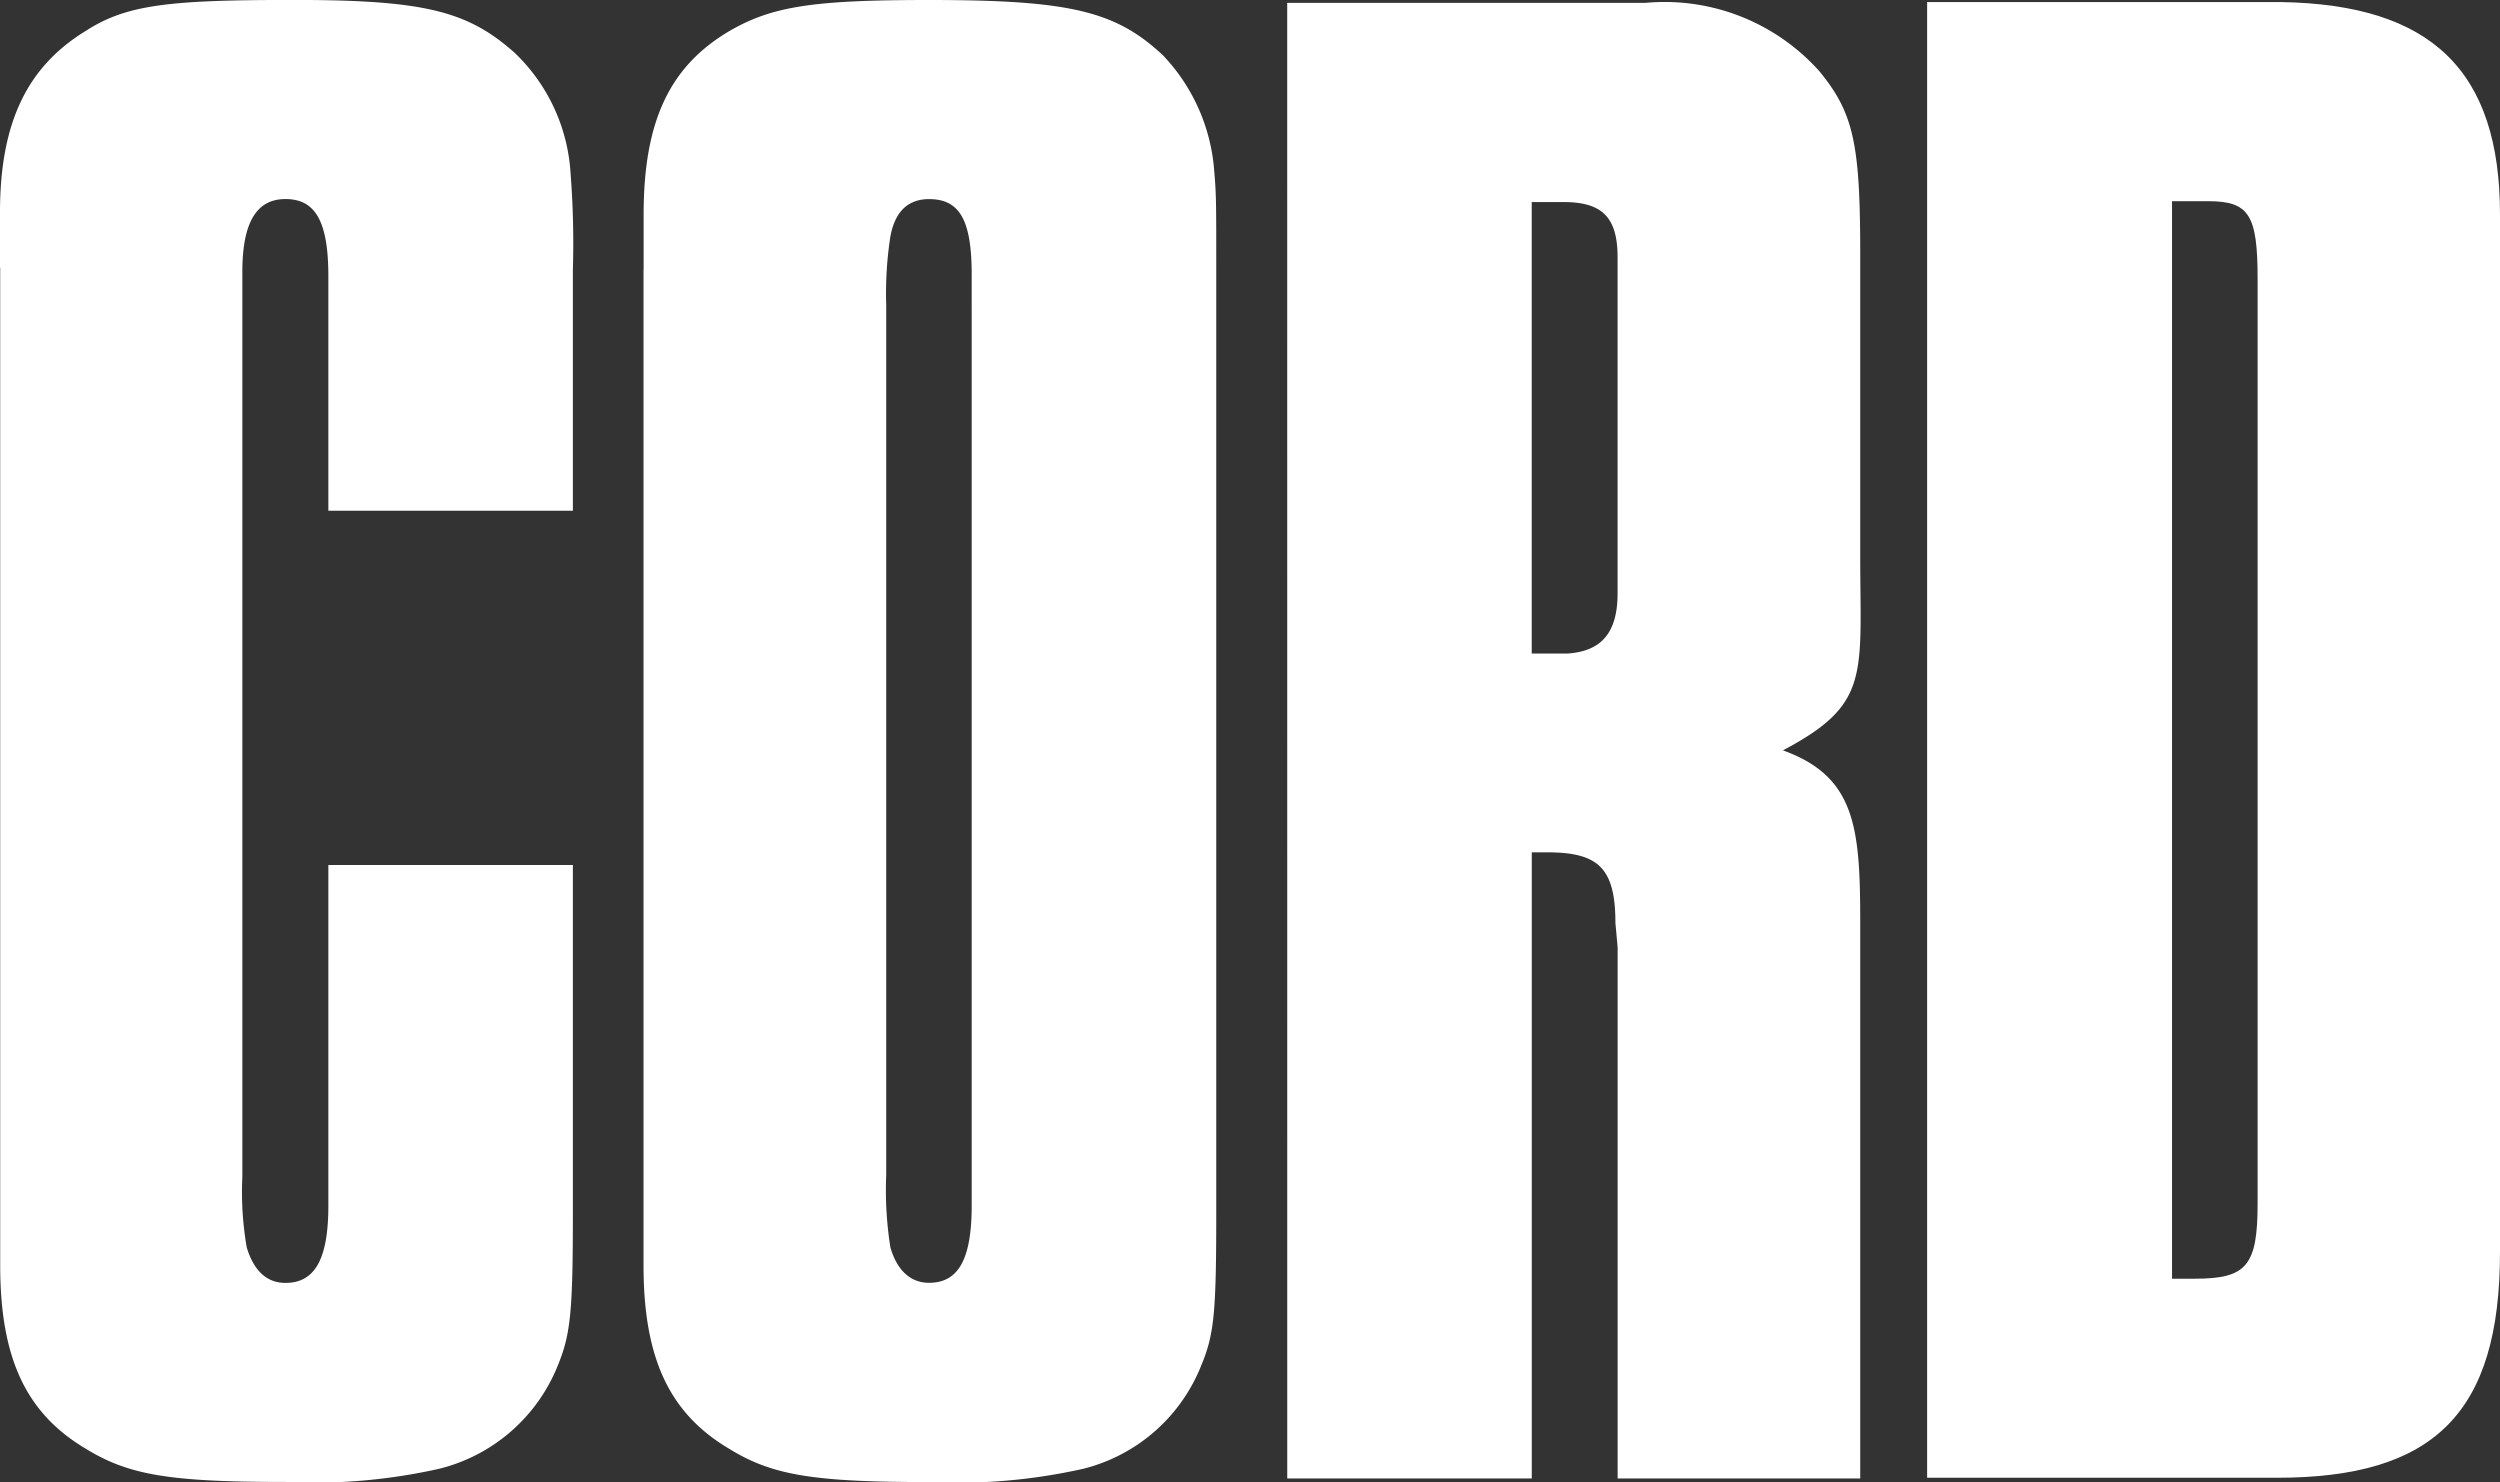 <svg xmlns="http://www.w3.org/2000/svg" width="50.6" height="30" viewBox="0 0 50.6 30">
  <rect x="0" y="0" width="50.6" height="30" fill="#333333" stroke="none"/>
  <g id="グループ_2" data-name="グループ 2" transform="translate(-885 -6459)">
    <g id="グループ_1" data-name="グループ 1" transform="translate(885 6459)">
      <path id="パス_1" data-name="パス 1" d="M101.139,162.74v-1.117c0-1.841.565-2.958,1.735-3.674.827-.535,1.693-.627,4.211-.627,2.652,0,3.523.226,4.473,1.072a3.68,3.68,0,0,1,1.131,2.462,18.254,18.254,0,0,1,.045,1.93v4.874h-4.949v-4.743c0-1.12-.265-1.565-.869-1.565-.568,0-.872.446-.872,1.473v18.316a6.563,6.563,0,0,0,.089,1.429c.134.448.387.719.783.719.6,0,.869-.487.869-1.565v-6.894h4.949v7.024c0,2.014-.045,2.468-.3,3.094a3.492,3.492,0,0,1-2.393,2.1,11.566,11.566,0,0,1-3.122.27c-2.348,0-3.175-.139-4.041-.671-1.214-.719-1.735-1.835-1.735-3.718V162.74Z" transform="translate(-101.139 -157.323)" fill="#fff"/>
      <path id="パス_2" data-name="パス 2" d="M105.816,162.788v-1.12c0-1.886.521-3,1.738-3.718.863-.5,1.691-.627,4.039-.627,2.863,0,3.777.226,4.732,1.117a3.8,3.8,0,0,1,1.042,2.373c.039.446.039.624.039,1.975v19.068c0,2.014-.039,2.468-.3,3.094a3.477,3.477,0,0,1-2.387,2.1,11.644,11.644,0,0,1-3.128.27c-2.348,0-3.175-.139-4.039-.671-1.217-.719-1.738-1.835-1.738-3.718V162.788Zm6.64.71v-.624c0-1.122-.259-1.521-.863-1.521-.44,0-.694.27-.783.758a7.544,7.544,0,0,0-.084,1.387V181.1a7.461,7.461,0,0,0,.084,1.468c.128.448.393.719.783.719.6,0,.863-.487.863-1.565V163.5Z" transform="translate(-92.789 -157.323)" fill="#fff"/>
      <path id="パス_3" data-name="パス 3" d="M110.493,157.344h7.253a4.2,4.2,0,0,1,3.518,1.384c.7.852.827,1.479.827,3.716v6.091c0,2.42.214,3-1.565,3.938,1.476.532,1.565,1.571,1.565,3.493V187.21h-4.91V176.459l-.045-.493c0-1.12-.351-1.429-1.387-1.429h-.306V187.21h-4.949Zm4.949,13.169h.738c.655-.05,1-.4,1-1.217v-6.8c0-.8-.3-1.12-1.089-1.12h-.649Z" transform="translate(-84.44 -157.286)" fill="#fff"/>
      <path id="パス_4" data-name="パス 4" d="M115.143,157.338h7.166c3.041.05,4.429,1.387,4.429,4.3v21c0,3.27-1.343,4.568-4.518,4.568h-7.077Zm5.208,25.839h.217c1.047,0,1.264-.27,1.264-1.524V162.939c0-1.3-.173-1.571-1.005-1.571H120.1v21.809Z" transform="translate(-76.138 -157.296)" fill="#fff"/>
    </g>
  </g>
</svg>
